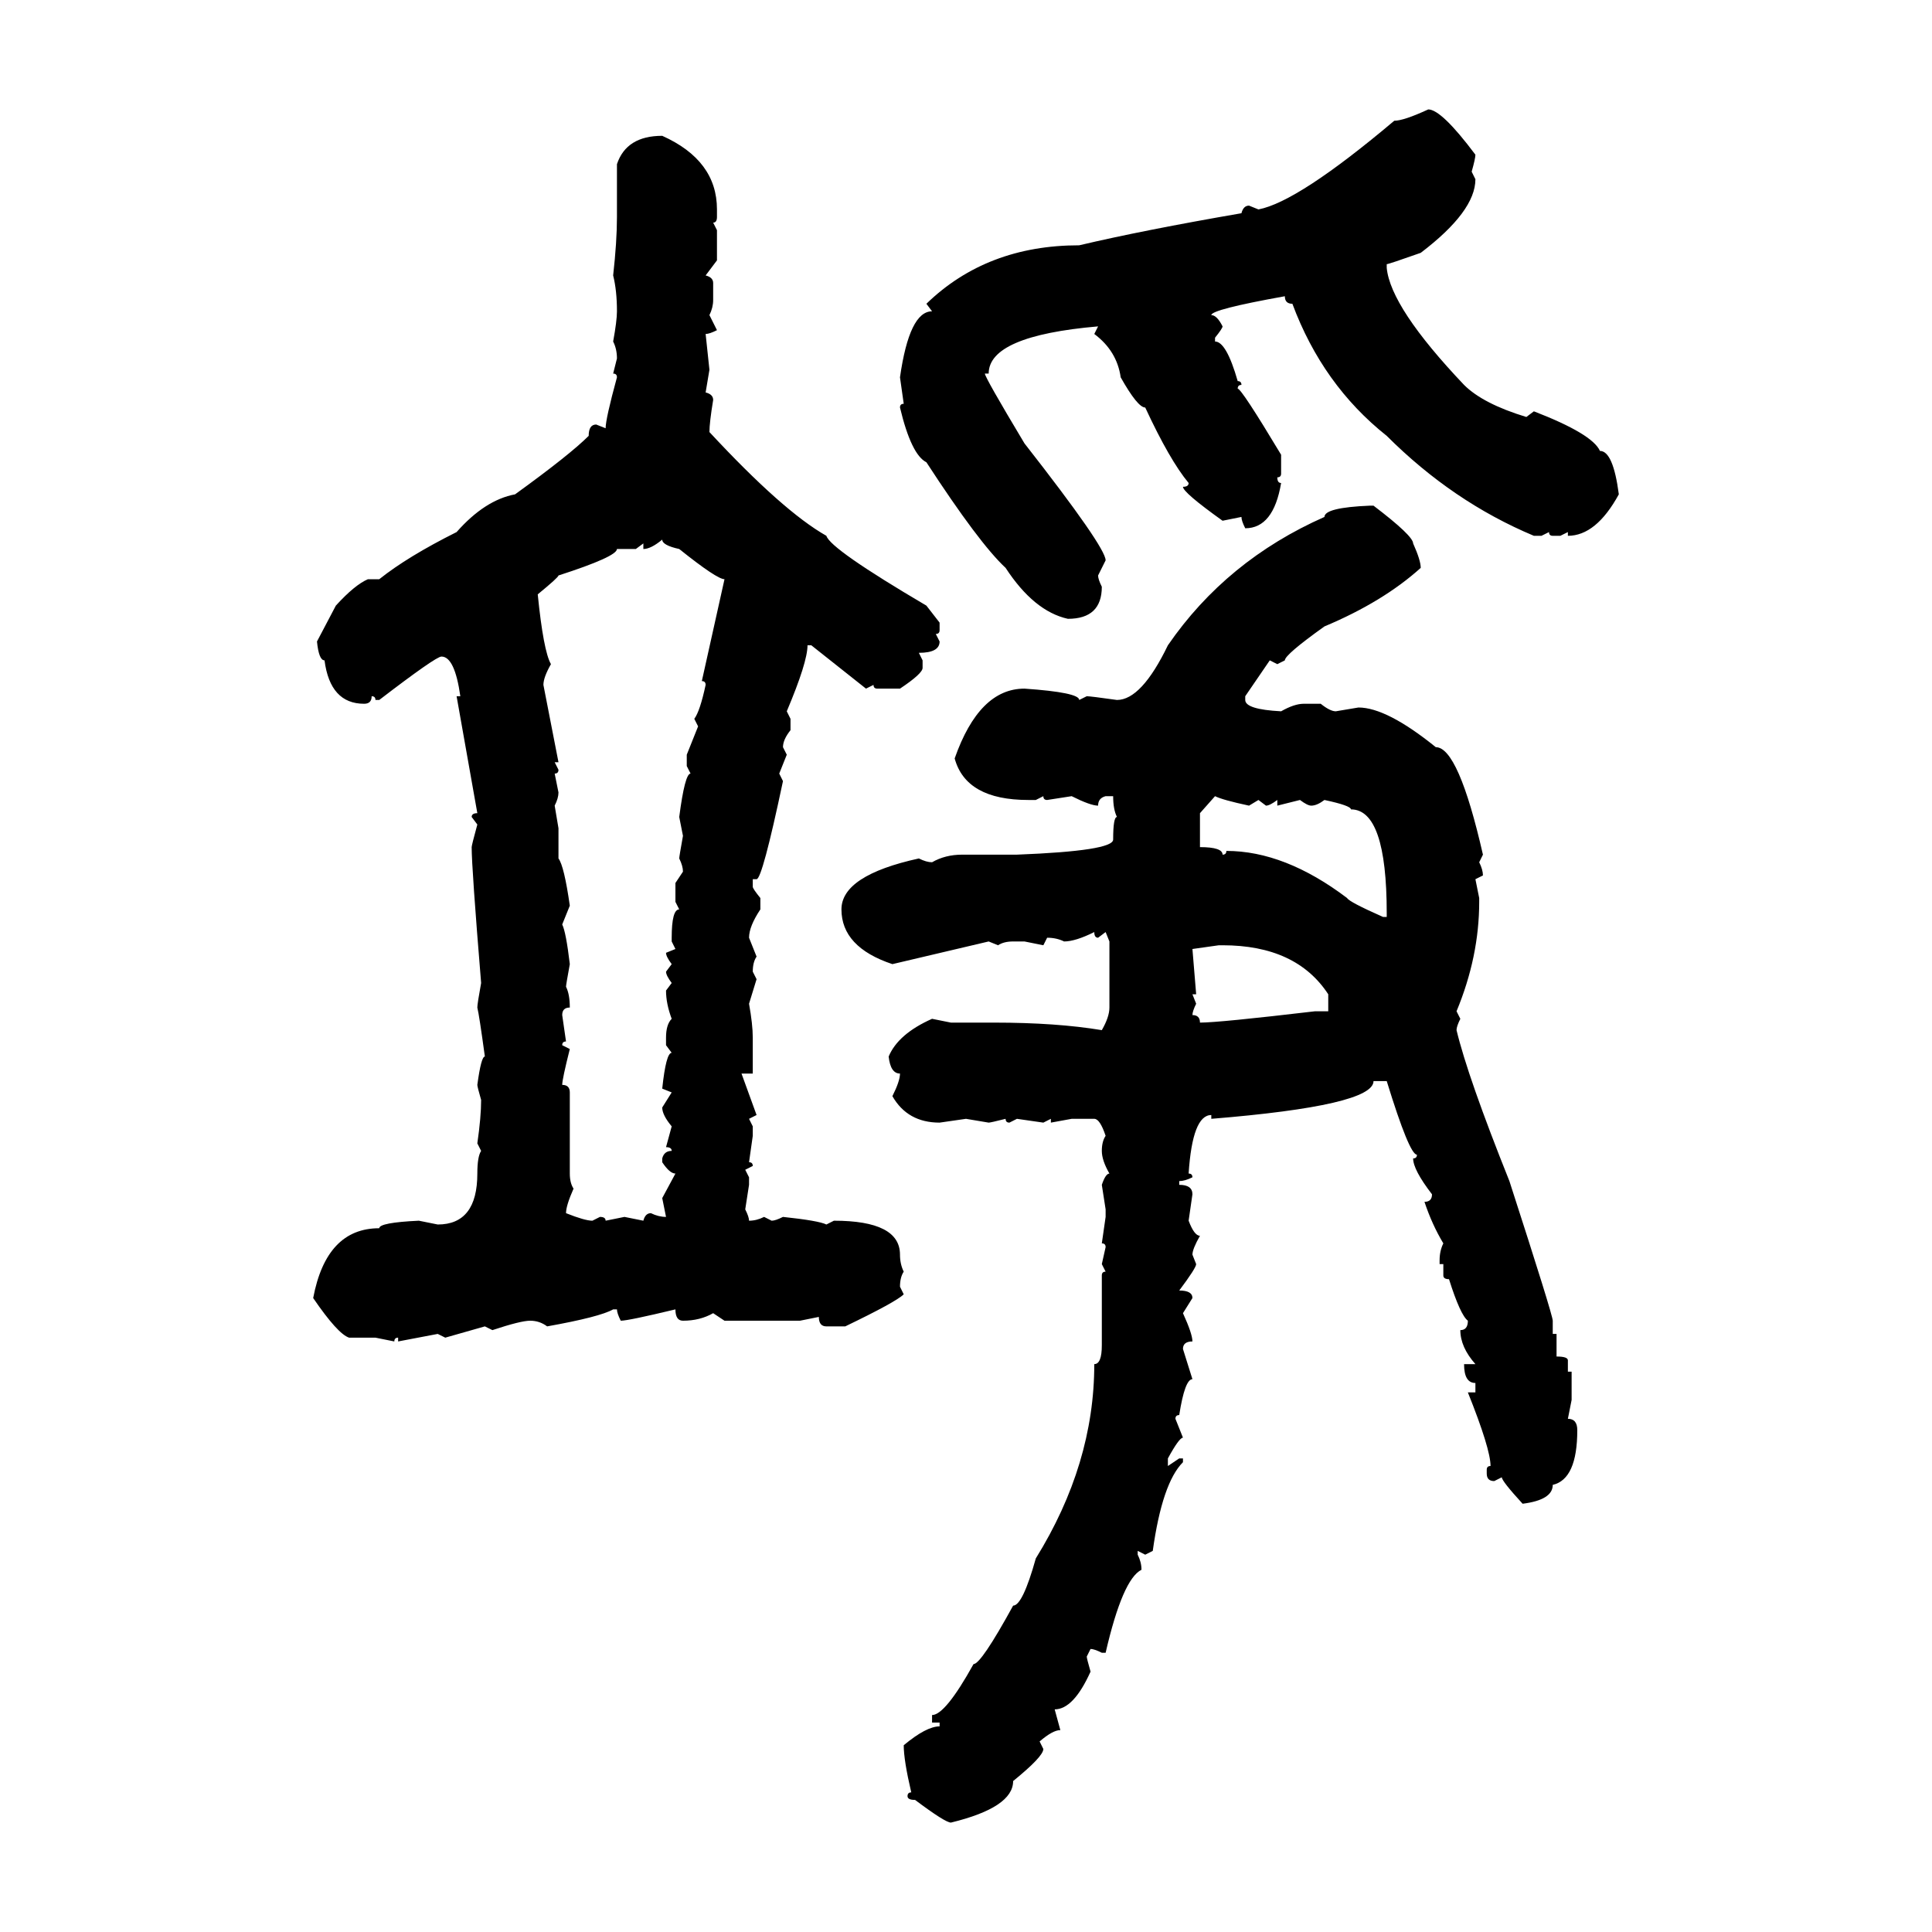 <svg xmlns="http://www.w3.org/2000/svg" xmlns:xlink="http://www.w3.org/1999/xlink" width="300" height="300"><path d="M221.78 16.99L221.78 16.99Q223.83 16.99 229.10 24.02L229.10 24.02Q229.10 24.61 228.52 26.66L228.52 26.66L229.10 27.83Q229.10 32.81 220.61 39.26L220.61 39.26Q215.63 41.02 215.33 41.02L215.33 41.02L215.33 41.60Q215.92 47.75 227.34 59.77L227.34 59.77Q230.27 62.70 237.01 64.75L237.01 64.75L238.18 63.87Q247.27 67.38 248.44 70.02L248.44 70.02Q250.49 70.02 251.37 76.76L251.37 76.76Q247.85 83.20 243.46 83.20L243.46 83.20L243.46 82.62L242.29 83.20L241.11 83.20Q240.53 83.20 240.53 82.62L240.53 82.62L239.36 83.20L238.18 83.20Q225.59 77.93 215.33 67.68L215.33 67.68Q205.37 59.77 200.68 47.17L200.68 47.17Q199.51 47.17 199.51 46.00L199.51 46.00Q188.09 48.05 188.09 48.93L188.09 48.93Q188.96 48.93 189.84 50.68L189.84 50.68Q189.84 50.98 188.67 52.44L188.67 52.44L188.67 53.03Q190.43 53.03 192.19 59.18L192.19 59.18Q192.77 59.18 192.77 59.77L192.77 59.77Q192.19 59.77 192.19 60.35L192.19 60.35Q192.77 60.35 198.93 70.61L198.93 70.61L198.93 73.54Q198.93 74.12 198.34 74.12L198.34 74.12Q198.34 75 198.93 75L198.93 75Q197.75 82.03 193.36 82.03L193.36 82.03Q192.77 80.86 192.77 80.27L192.77 80.27L189.84 80.86Q183.69 76.46 183.69 75.59L183.69 75.59Q184.57 75.59 184.57 75L184.57 75Q181.64 71.48 177.83 63.28L177.83 63.28Q176.66 63.28 174.02 58.59L174.02 58.59Q173.44 54.49 169.92 51.86L169.92 51.86L170.51 50.68Q153.52 52.15 153.52 58.01L153.52 58.01L152.93 58.01Q152.93 58.59 159.08 68.85L159.08 68.85Q171.68 84.96 171.68 87.01L171.68 87.01L170.51 89.36Q170.51 89.94 171.09 91.11L171.09 91.11Q171.09 96.09 165.82 96.09L165.82 96.09Q160.55 94.92 156.15 88.18L156.15 88.18Q152.05 84.38 143.85 71.78L143.85 71.78Q141.50 70.61 139.75 63.28L139.75 63.28Q139.75 62.70 140.33 62.70L140.33 62.70L139.75 58.59Q141.21 48.34 144.73 48.34L144.73 48.34L143.85 47.17Q153.22 38.09 167.58 38.09L167.58 38.09Q177.54 35.74 192.77 33.11L192.77 33.11Q193.07 31.93 193.95 31.93L193.95 31.93L195.41 32.52Q201.56 31.35 216.50 18.75L216.50 18.75Q217.97 18.75 221.78 16.99ZM102.83 21.09L102.83 21.09Q111.33 24.90 111.33 32.52L111.33 32.52L111.33 33.69Q111.33 34.57 110.74 34.57L110.74 34.57L111.33 35.74L111.33 40.43L109.57 42.77Q110.74 43.07 110.74 43.95L110.74 43.95L110.74 46.58Q110.74 47.75 110.16 48.93L110.16 48.93L111.33 51.27Q110.16 51.86 109.57 51.86L109.57 51.86L110.16 57.42L109.57 60.94Q110.74 61.23 110.74 62.11L110.74 62.11Q110.16 65.63 110.16 67.09L110.16 67.09Q121.58 79.39 128.32 83.20L128.32 83.20Q128.91 85.25 143.85 94.04L143.85 94.04L145.90 96.68L145.90 97.85Q145.90 98.44 145.31 98.44L145.31 98.44L145.90 99.61Q145.90 101.37 142.68 101.37L142.68 101.37L143.26 102.54L143.26 103.71Q143.26 104.59 139.75 106.93L139.75 106.93L136.23 106.93Q135.64 106.93 135.64 106.35L135.64 106.35L134.47 106.93L125.98 100.20L125.39 100.20Q125.39 102.83 122.17 110.45L122.17 110.45L122.75 111.62L122.75 113.38Q121.58 114.84 121.58 116.02L121.58 116.02L122.17 117.19L121.00 120.12L121.58 121.29Q118.36 136.52 117.48 136.52L117.48 136.52L116.89 136.52L116.89 137.70Q116.89 137.99 118.07 139.45L118.07 139.45L118.07 141.21Q116.31 143.85 116.31 145.61L116.31 145.61L117.48 148.54Q116.89 149.41 116.89 150.88L116.89 150.88L117.48 152.05L116.31 155.86Q116.89 159.08 116.89 161.13L116.89 161.13L116.89 166.70L115.14 166.70L117.48 173.14L116.31 173.73L116.89 174.90L116.89 176.37L116.31 180.47Q116.89 180.47 116.89 181.05L116.89 181.05L115.72 181.64L116.31 182.81L116.31 183.98L115.72 187.79Q116.31 188.96 116.31 189.55L116.31 189.55Q117.48 189.55 118.65 188.96L118.65 188.96L119.82 189.55Q120.41 189.55 121.58 188.96L121.58 188.96Q127.15 189.55 128.32 190.14L128.32 190.14L129.49 189.55Q139.75 189.55 139.75 194.82L139.75 194.82Q139.75 196.29 140.33 197.46L140.33 197.46Q139.75 198.34 139.75 199.80L139.75 199.80L140.33 200.98Q139.16 202.15 131.25 205.96L131.25 205.96L128.32 205.96Q127.15 205.96 127.15 204.49L127.15 204.49L124.22 205.08L112.50 205.08L110.74 203.91Q108.69 205.08 106.05 205.08L106.05 205.08Q104.88 205.08 104.88 203.32L104.88 203.32Q97.56 205.08 96.39 205.08L96.39 205.08Q95.80 203.91 95.80 203.32L95.80 203.32L95.21 203.32Q93.16 204.49 84.96 205.96L84.96 205.96Q83.79 205.08 82.32 205.08L82.32 205.08Q80.86 205.08 76.46 206.54L76.46 206.54L75.29 205.96L69.14 207.71L67.97 207.13L61.82 208.30L61.82 207.71Q61.23 207.71 61.23 208.30L61.23 208.30L58.30 207.71L54.20 207.71Q52.44 207.13 48.63 201.56L48.63 201.56Q50.68 190.72 58.89 190.72L58.89 190.72Q58.89 189.84 65.04 189.55L65.04 189.55L67.97 190.14Q74.12 190.14 74.12 182.23L74.12 182.23Q74.12 179.59 74.71 178.71L74.71 178.71L74.12 177.54Q74.71 173.44 74.71 170.80L74.71 170.80Q74.12 168.75 74.12 168.46L74.12 168.46Q74.71 164.06 75.29 164.06L75.29 164.06Q74.41 157.62 74.12 156.45L74.12 156.45Q74.12 155.86 74.71 152.64L74.71 152.64Q73.24 134.77 73.24 131.54L73.24 131.54Q73.24 131.25 74.12 128.03L74.12 128.03L73.24 126.86Q73.24 126.27 74.12 126.27L74.12 126.27L70.90 108.11L71.48 108.11Q70.61 101.95 68.55 101.95L68.55 101.95Q67.68 101.95 58.89 108.69L58.89 108.69L58.30 108.69Q58.30 108.11 57.71 108.11L57.71 108.11Q57.71 109.28 56.54 109.28L56.54 109.28Q51.27 109.28 50.39 102.54L50.39 102.54Q49.51 102.54 49.22 99.61L49.22 99.61L52.15 94.04Q55.08 90.82 57.13 89.94L57.13 89.94L58.89 89.94Q63.28 86.43 70.90 82.62L70.90 82.62Q75.29 77.64 79.98 76.76L79.98 76.76Q88.48 70.61 91.41 67.68L91.41 67.68Q91.41 65.92 92.58 65.92L92.58 65.92L94.04 66.50Q94.04 65.04 95.80 58.59L95.80 58.59Q95.80 58.01 95.21 58.01L95.21 58.01L95.80 55.66Q95.80 54.20 95.21 53.03L95.21 53.03Q95.80 49.80 95.80 48.34L95.80 48.34Q95.80 45.12 95.21 42.77L95.21 42.77Q95.80 37.50 95.80 33.69L95.80 33.69L95.80 25.49Q97.27 21.09 102.83 21.09ZM212.70 78.52L212.70 78.52L213.28 78.52Q219.43 83.20 219.43 84.38L219.43 84.38Q220.61 87.01 220.61 88.18L220.61 88.18Q214.75 93.46 205.66 97.27L205.66 97.27Q199.51 101.66 199.51 102.54L199.51 102.54L198.34 103.13L197.17 102.54L193.36 108.11L193.36 108.69Q193.36 110.16 198.93 110.45L198.93 110.45Q200.98 109.28 202.44 109.28L202.44 109.28L205.08 109.28Q206.54 110.45 207.42 110.45L207.42 110.45L210.94 109.86Q215.33 109.86 222.95 116.02L222.95 116.02Q226.46 116.02 230.27 132.71L230.27 132.71L229.69 133.89Q230.27 135.06 230.27 135.94L230.27 135.94L229.10 136.52L229.69 139.45L229.69 140.04Q229.69 148.54 226.17 157.03L226.17 157.03L226.76 158.20Q226.17 159.38 226.17 159.96L226.17 159.96Q227.93 167.29 234.38 183.40L234.38 183.40Q241.11 204.20 241.11 205.08L241.11 205.08L241.11 207.13L241.70 207.13L241.70 210.64Q243.46 210.64 243.46 211.23L243.46 211.23L243.46 212.99L244.04 212.99L244.04 217.38L243.46 220.31Q244.92 220.31 244.92 222.07L244.92 222.07Q244.92 229.69 241.11 230.57L241.11 230.57Q241.11 232.91 236.43 233.50L236.43 233.50Q233.20 229.98 233.20 229.39L233.20 229.39L232.03 229.98Q230.86 229.98 230.86 228.81L230.86 228.81L230.86 228.22Q230.86 227.64 231.45 227.64L231.45 227.64Q231.45 225 227.93 216.21L227.93 216.21L229.10 216.21L229.10 214.75Q227.34 214.75 227.34 211.82L227.34 211.82L229.10 211.82Q226.76 209.18 226.76 206.54L226.76 206.54Q227.93 206.54 227.93 205.08L227.93 205.08Q226.76 204.20 225 198.63L225 198.63Q224.12 198.63 224.12 198.05L224.12 198.05L224.12 196.29L223.54 196.29L223.54 195.70Q223.54 194.24 224.12 193.07L224.12 193.07Q222.36 190.14 221.19 186.62L221.19 186.62Q222.36 186.62 222.36 185.45L222.36 185.45Q219.43 181.64 219.43 179.88L219.43 179.88Q220.02 179.88 220.02 179.30L220.02 179.30Q218.85 179.30 215.33 167.87L215.33 167.87L213.28 167.87Q213.28 171.68 188.09 173.73L188.09 173.73L188.09 173.14Q185.16 173.14 184.57 182.23L184.57 182.23Q185.16 182.23 185.16 182.81L185.16 182.81Q183.98 183.40 183.11 183.40L183.11 183.40L183.11 183.98Q185.16 183.98 185.16 185.45L185.16 185.45L184.57 189.55Q185.45 191.89 186.33 191.89L186.33 191.89Q185.16 193.95 185.16 194.82L185.16 194.82L185.74 196.29Q185.74 196.88 183.11 200.39L183.11 200.39Q185.16 200.39 185.16 201.56L185.16 201.56L183.69 203.91Q185.16 207.13 185.16 208.30L185.16 208.30Q183.69 208.30 183.69 209.47L183.69 209.47L185.16 214.16Q183.98 214.16 183.11 219.73L183.11 219.73Q182.52 219.73 182.52 220.31L182.52 220.31L183.69 223.24Q183.11 223.24 181.35 226.46L181.35 226.46L181.35 227.64L183.11 226.46L183.69 226.46L183.69 227.05Q180.47 230.27 179.00 240.82L179.00 240.82L177.83 241.41L176.66 240.82L176.66 241.41Q177.25 242.58 177.25 243.75L177.25 243.75Q174.32 245.21 171.68 256.64L171.68 256.64L171.09 256.64Q169.92 256.05 169.34 256.05L169.34 256.05L168.75 257.23Q168.75 257.52 169.34 259.57L169.34 259.57Q166.70 265.43 163.77 265.43L163.77 265.43L164.65 268.65Q163.48 268.65 161.43 270.41L161.43 270.41L162.01 271.58Q162.01 272.75 157.32 276.56L157.32 276.56Q157.32 280.66 147.66 283.01L147.66 283.01Q146.78 283.01 142.09 279.49L142.09 279.49Q140.92 279.49 140.92 278.91L140.92 278.91Q140.92 278.32 141.50 278.32L141.50 278.32Q140.33 273.34 140.33 271.00L140.33 271.00Q143.85 268.07 145.90 268.07L145.90 268.07L145.90 267.48L144.73 267.48L144.73 266.31Q146.78 266.31 151.17 258.40L151.17 258.40Q152.34 258.40 157.32 249.32L157.32 249.32Q158.79 249.32 160.84 241.99L160.84 241.99Q169.92 227.34 169.92 211.82L169.92 211.82Q171.09 211.82 171.09 208.89L171.09 208.89L171.09 198.05Q171.09 197.46 171.68 197.46L171.68 197.46L171.09 196.29L171.68 193.65Q171.68 193.07 171.09 193.07L171.09 193.07L171.68 188.96L171.68 187.79L171.09 183.98Q171.68 182.23 172.27 182.23L172.27 182.23Q171.09 180.18 171.09 178.71L171.09 178.71Q171.09 177.25 171.68 176.37L171.68 176.37Q170.80 173.73 169.92 173.73L169.92 173.73L166.41 173.73L163.18 174.32L163.18 173.73L162.01 174.32L157.91 173.73L156.74 174.32Q156.15 174.32 156.15 173.73L156.15 173.73Q153.81 174.32 153.52 174.32L153.52 174.32L150 173.73L145.90 174.32Q140.92 174.32 138.57 170.21L138.57 170.21Q139.75 167.87 139.75 166.70L139.75 166.70Q138.28 166.70 137.99 164.06L137.99 164.06Q139.45 160.55 144.73 158.20L144.73 158.20L147.66 158.79L154.39 158.79Q164.06 158.79 171.09 159.96L171.09 159.96Q172.27 157.91 172.27 156.45L172.27 156.45L172.27 146.19L171.68 144.73L170.51 145.61Q169.92 145.61 169.92 144.73L169.92 144.73Q166.99 146.19 165.23 146.19L165.23 146.19Q164.06 145.61 162.60 145.61L162.60 145.61L162.01 146.78L159.08 146.19L157.32 146.19Q155.86 146.19 154.98 146.78L154.98 146.78L153.52 146.19L138.57 149.71Q130.66 147.07 130.66 141.21L130.66 141.21Q130.66 135.94 142.68 133.30L142.68 133.30Q143.85 133.89 144.73 133.89L144.73 133.89Q146.78 132.71 149.41 132.71L149.41 132.71L157.91 132.71Q172.85 132.13 172.85 130.37L172.85 130.37Q172.85 126.86 173.44 126.86L173.44 126.86Q172.85 125.68 172.85 123.63L172.85 123.63L171.68 123.63Q170.51 123.93 170.51 125.10L170.51 125.10Q169.34 125.10 166.41 123.63L166.41 123.63L162.60 124.22Q162.01 124.22 162.01 123.63L162.01 123.63L160.84 124.22L159.67 124.22Q150 124.22 148.24 117.77L148.24 117.77Q152.05 106.93 159.08 106.93L159.08 106.93Q167.58 107.52 167.58 108.69L167.58 108.69L168.75 108.11Q169.34 108.11 173.44 108.69L173.44 108.69Q177.25 108.69 181.35 100.20L181.35 100.20Q190.43 87.01 205.66 80.27L205.66 80.27Q205.66 78.81 212.70 78.52ZM99.90 85.25L99.90 85.25L99.90 84.38L98.73 85.25L95.80 85.25Q95.80 86.43 86.72 89.36L86.72 89.36Q86.72 89.65 83.50 92.29L83.50 92.29Q84.38 101.07 85.55 103.13L85.55 103.13Q84.38 105.18 84.38 106.35L84.38 106.35L86.72 118.36L86.13 118.36L86.72 119.53Q86.72 120.12 86.13 120.12L86.13 120.12L86.72 123.05Q86.72 123.93 86.13 125.10L86.13 125.10L86.72 128.61L86.72 133.30Q87.60 134.47 88.48 140.63L88.48 140.63L87.30 143.55Q87.89 144.73 88.48 149.71L88.48 149.71Q87.89 152.93 87.89 153.22L87.89 153.22Q88.48 154.39 88.48 156.45L88.48 156.45Q87.30 156.45 87.30 157.62L87.30 157.62L87.89 161.72Q87.30 161.72 87.30 162.30L87.30 162.30L88.48 162.89Q87.30 167.58 87.30 168.46L87.30 168.46Q88.48 168.46 88.48 169.63L88.48 169.63L88.48 182.23Q88.48 183.69 89.06 184.57L89.06 184.57Q87.89 187.21 87.89 188.38L87.89 188.38Q90.82 189.55 91.99 189.55L91.99 189.55L93.16 188.96Q94.04 188.96 94.04 189.55L94.04 189.55L96.97 188.96L99.90 189.55Q100.20 188.38 101.07 188.38L101.07 188.38Q102.25 188.96 103.42 188.96L103.42 188.96L102.83 186.04L104.88 182.23Q104.00 182.23 102.83 180.47L102.83 180.47L102.83 179.88Q103.13 178.71 104.30 178.71L104.30 178.71Q104.30 178.13 103.42 178.13L103.42 178.13L104.30 174.90Q102.83 173.14 102.83 171.97L102.83 171.97L104.30 169.63L102.83 169.04Q103.42 163.48 104.30 163.48L104.30 163.48L103.42 162.30L103.42 161.13Q103.42 159.08 104.30 158.20L104.30 158.20Q103.42 155.86 103.42 153.81L103.42 153.81L104.30 152.64Q103.42 151.46 103.42 150.88L103.42 150.88L104.30 149.71Q103.42 148.54 103.42 147.95L103.42 147.95L104.88 147.36L104.30 146.19L104.30 145.61Q104.30 141.21 105.47 141.21L105.47 141.21L104.88 140.04L104.88 137.11L106.05 135.35Q106.05 134.47 105.47 133.30L105.47 133.30Q105.47 133.01 106.05 129.79L106.05 129.79L105.47 126.86Q106.35 120.12 107.23 120.12L107.23 120.12L106.64 118.95L106.64 117.19L108.40 112.79L107.81 111.62Q108.69 110.45 109.57 106.35L109.57 106.35Q109.57 105.76 108.98 105.76L108.98 105.76L112.50 89.94Q111.33 89.94 105.47 85.25L105.47 85.25Q102.83 84.67 102.83 83.79L102.83 83.79Q101.07 85.25 99.90 85.25ZM188.67 123.63L188.67 123.63L186.33 126.27L186.33 131.54Q189.84 131.54 189.84 132.71L189.84 132.71Q190.43 132.71 190.43 132.13L190.43 132.13Q199.51 132.13 209.18 139.45L209.18 139.45Q209.47 140.04 214.75 142.38L214.75 142.38L215.33 142.38L215.33 141.80Q215.33 125.68 209.77 125.68L209.77 125.68Q209.77 125.10 205.66 124.22L205.66 124.22Q204.49 125.10 203.61 125.10L203.61 125.10Q203.03 125.10 201.86 124.22L201.86 124.22L198.34 125.10L198.34 124.22Q197.17 125.10 196.58 125.10L196.58 125.10L195.41 124.22L193.95 125.10Q189.84 124.22 188.67 123.63ZM189.26 146.78L185.16 147.36L185.74 154.39L185.16 154.39L185.74 155.86Q185.16 157.03 185.16 157.62L185.16 157.62Q186.33 157.62 186.33 158.79L186.33 158.79Q189.26 158.79 204.20 157.03L204.20 157.03L206.25 157.03L206.25 154.39Q201.27 146.78 189.84 146.78L189.84 146.78L189.26 146.78Z"/></svg>